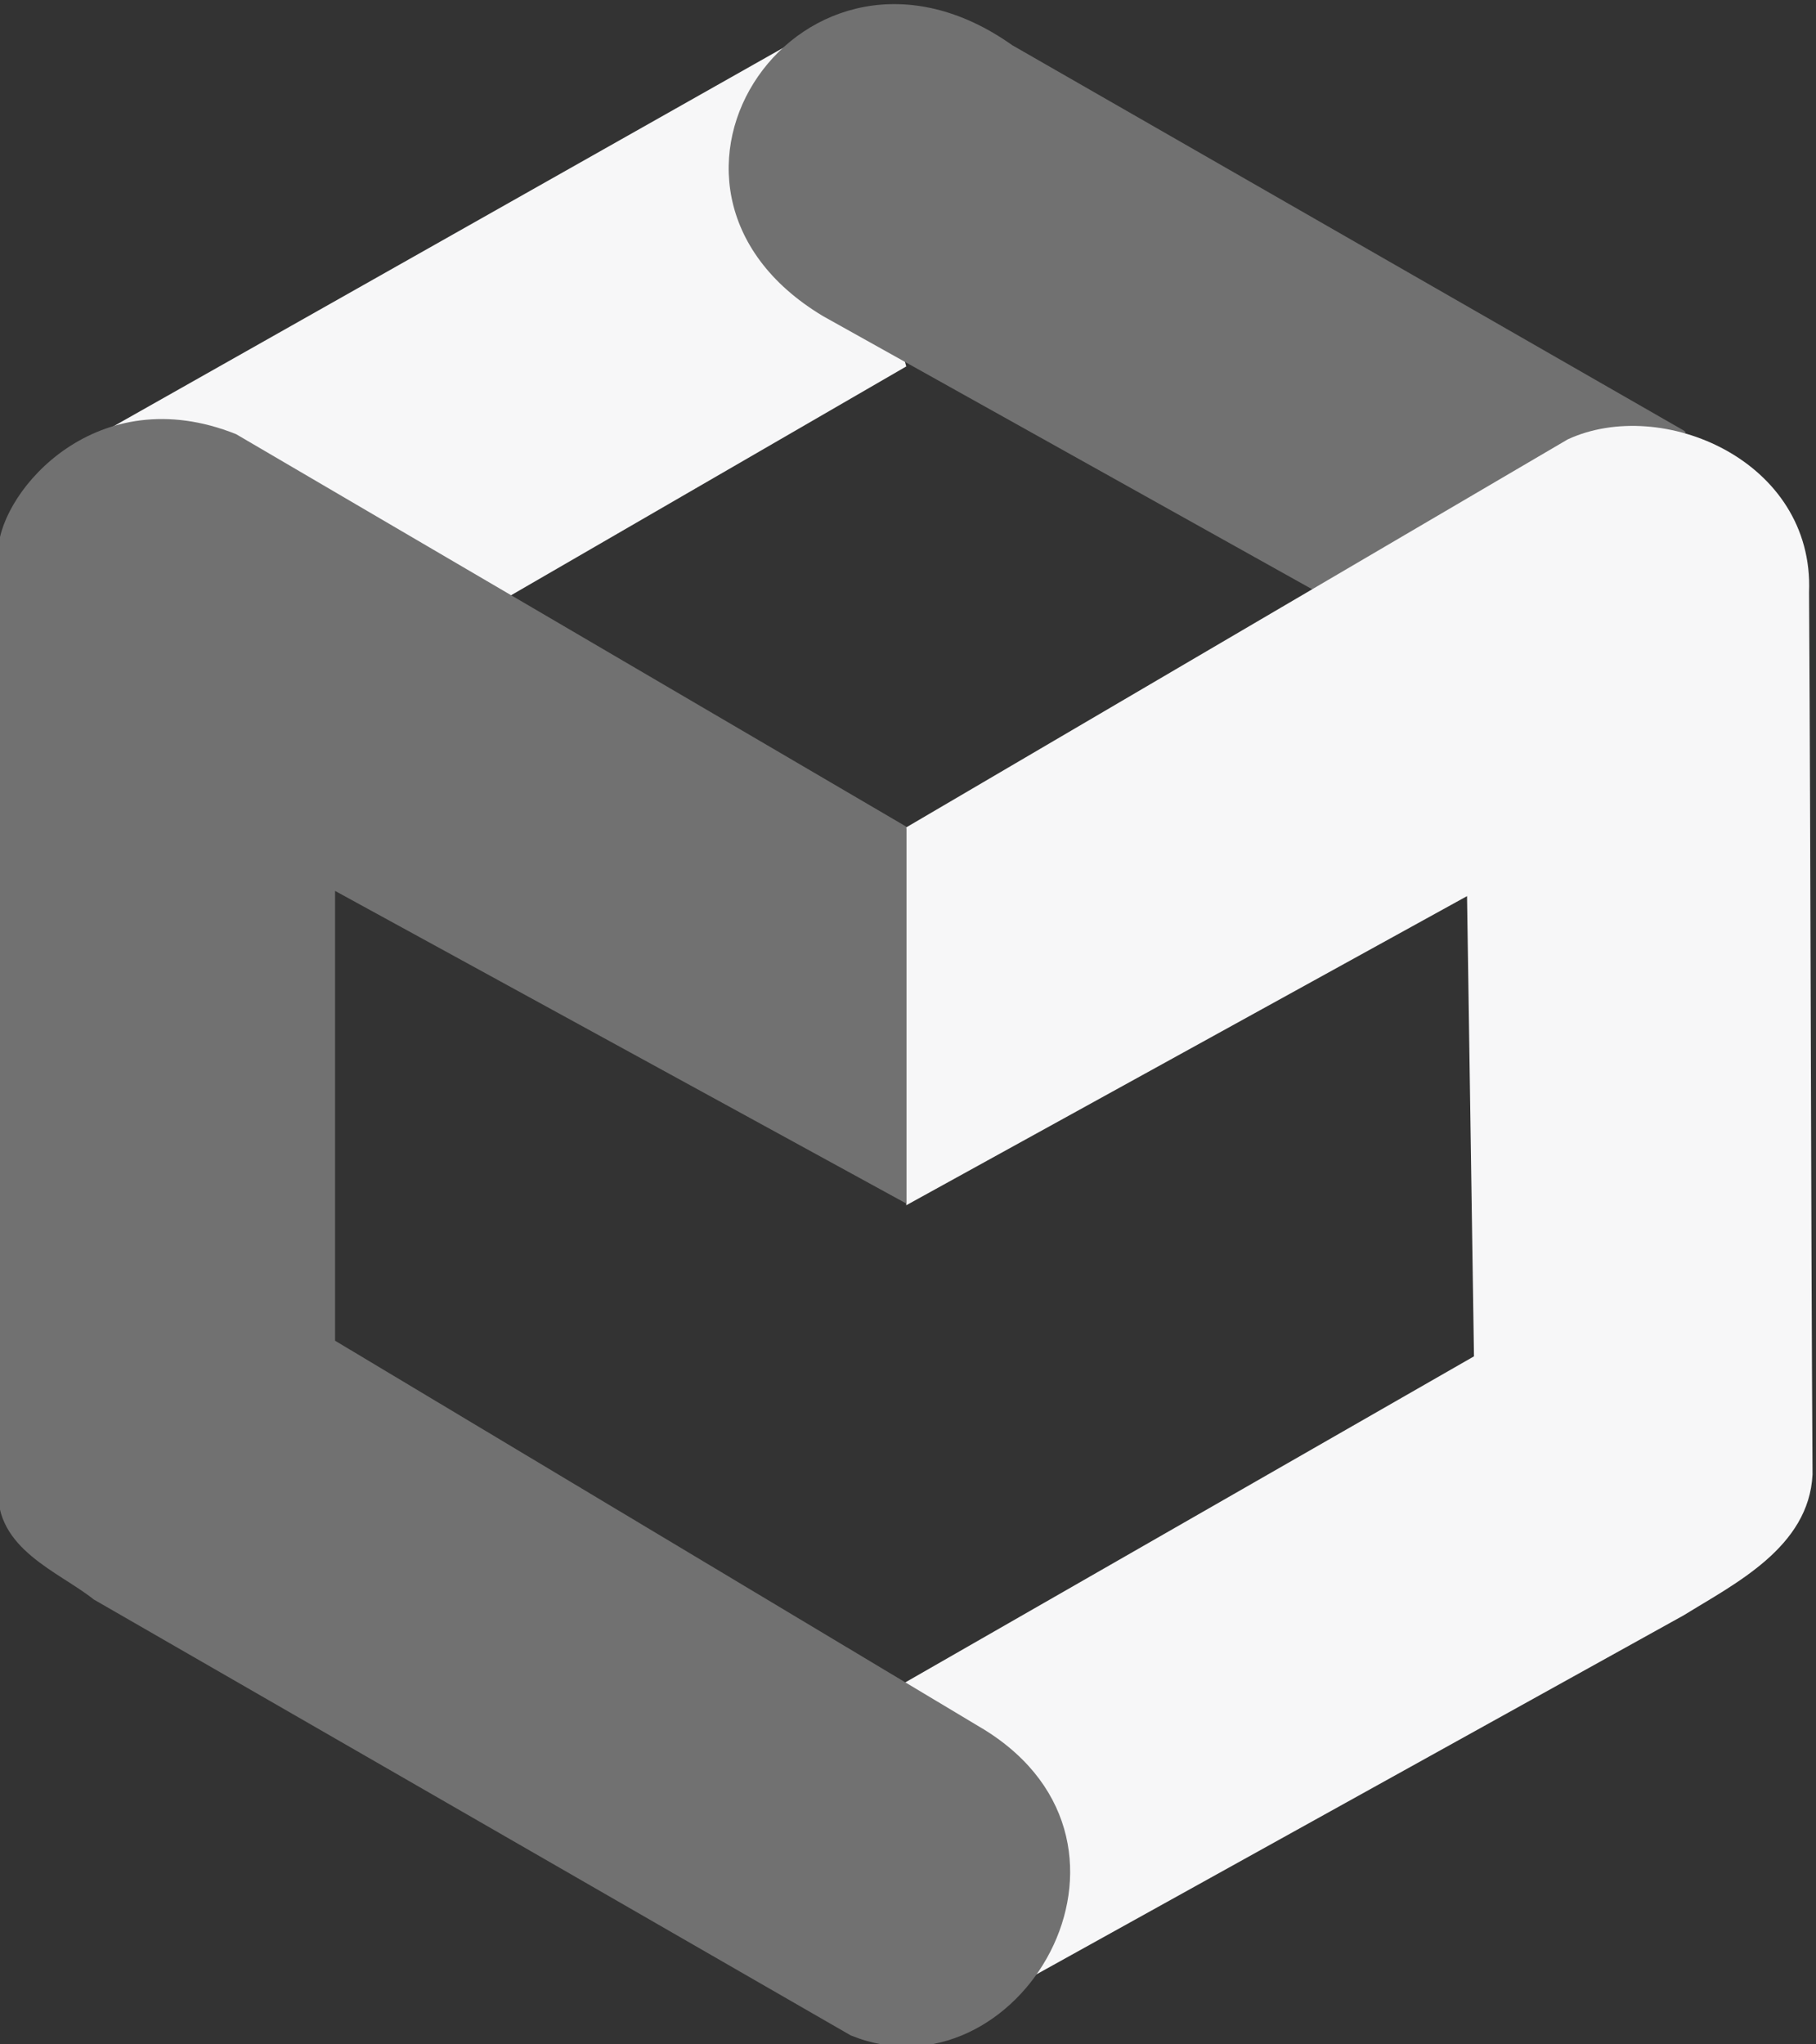 <?xml version="1.0" encoding="UTF-8"?>
<!DOCTYPE svg PUBLIC "-//W3C//DTD SVG 1.1//EN" "http://www.w3.org/Graphics/SVG/1.1/DTD/svg11.dtd">
<!-- Creator: CorelDRAW 2020 (64-Bit) -->
<svg xmlns="http://www.w3.org/2000/svg" xml:space="preserve" width="1.046in" height="1.177in" version="1.1" shape-rendering="geometricPrecision" text-rendering="geometricPrecision" image-rendering="optimizeQuality" fill-rule="evenodd" clip-rule="evenodd"
viewBox="0 0 1046 1177"
 xmlns:xlink="http://www.w3.org/1999/xlink"
 xmlns:xodm="http://www.corel.com/coreldraw/odm/2003">
 <rect x="0" y="0" width="1046" height="1177" fill="#333333" stroke="none"/>
 <g id="Layer_x0020_1">
  <polygon fill="#F7F7F8" points="52,253 59,479 522,211 468,18 "/>
  <path fill="#717171" d="M971 249l-162 120 -335 -187c-125,-75 -11,-241 109,-156l387 222z"/>
  <path fill="#F7F7F8" d="M522 477l0 217 323 -178 4 265 -328 188 0 210 449 -249c29,-18 72,-39 74,-81 -1,-169 -1,-339 -2,-508 3,-76 -85,-113 -139,-88l-382 224z"/>
  <path fill="#717171" d="M193 514l0 258 374 224c108,67 19,215 -77,176l-436 -251c-20,-16 -57,-29 -55,-64l0 -541c2,-34 57,-98 137,-66l386 226 0 217 -329 -180z"/>
 </g>
</svg>
